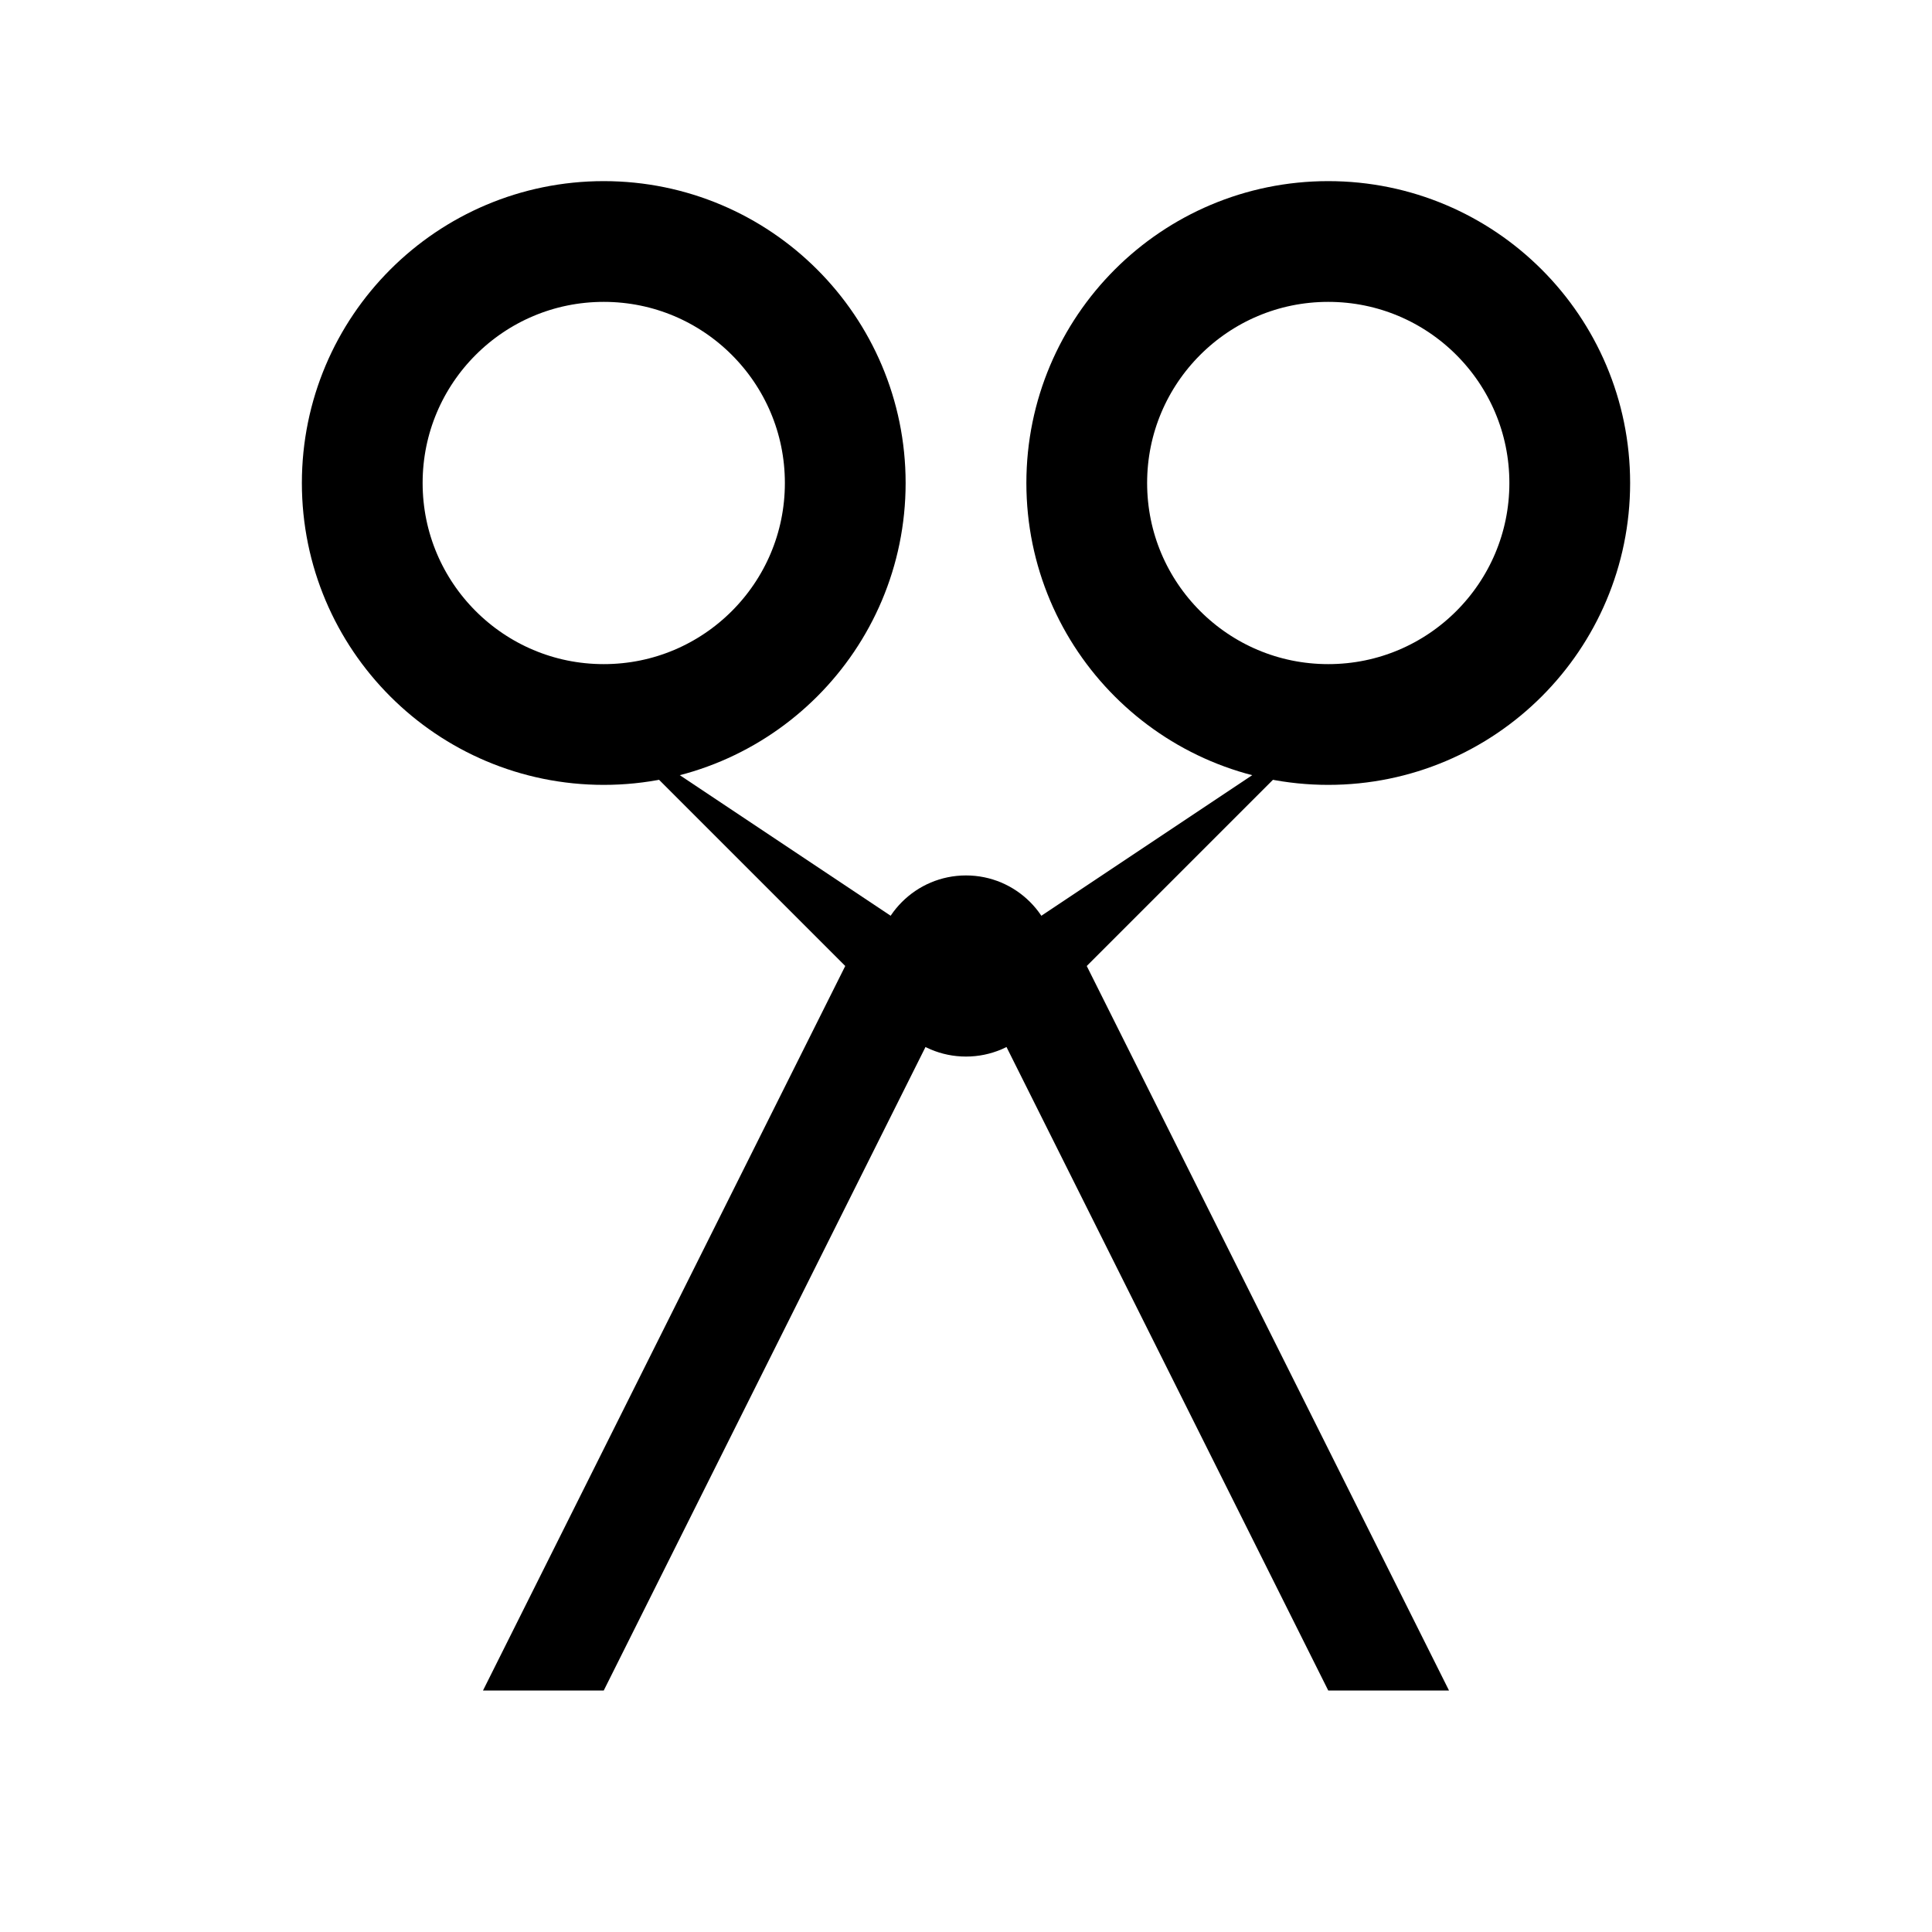 <svg xmlns="http://www.w3.org/2000/svg" viewBox="0 0 32 32" width="32" height="32">
  <!-- Left handle ring -->
  <circle cx="10" cy="8" r="4" fill="none" stroke="#000000" stroke-width="2"/>
  <!-- Right handle ring -->
  <circle cx="22" cy="8" r="4" fill="none" stroke="#000000" stroke-width="2"/>
  
  <!-- Left blade -->
  <path d="M 10 12 L 16 16 L 10 28 L 8 28 L 14 16 Z" fill="#000000"/>
  <!-- Right blade -->
  <path d="M 22 12 L 16 16 L 22 28 L 24 28 L 18 16 Z" fill="#000000"/>
  
  <!-- Center pivot point -->
  <circle cx="16" cy="16" r="1.5" fill="#000000"/>
</svg>